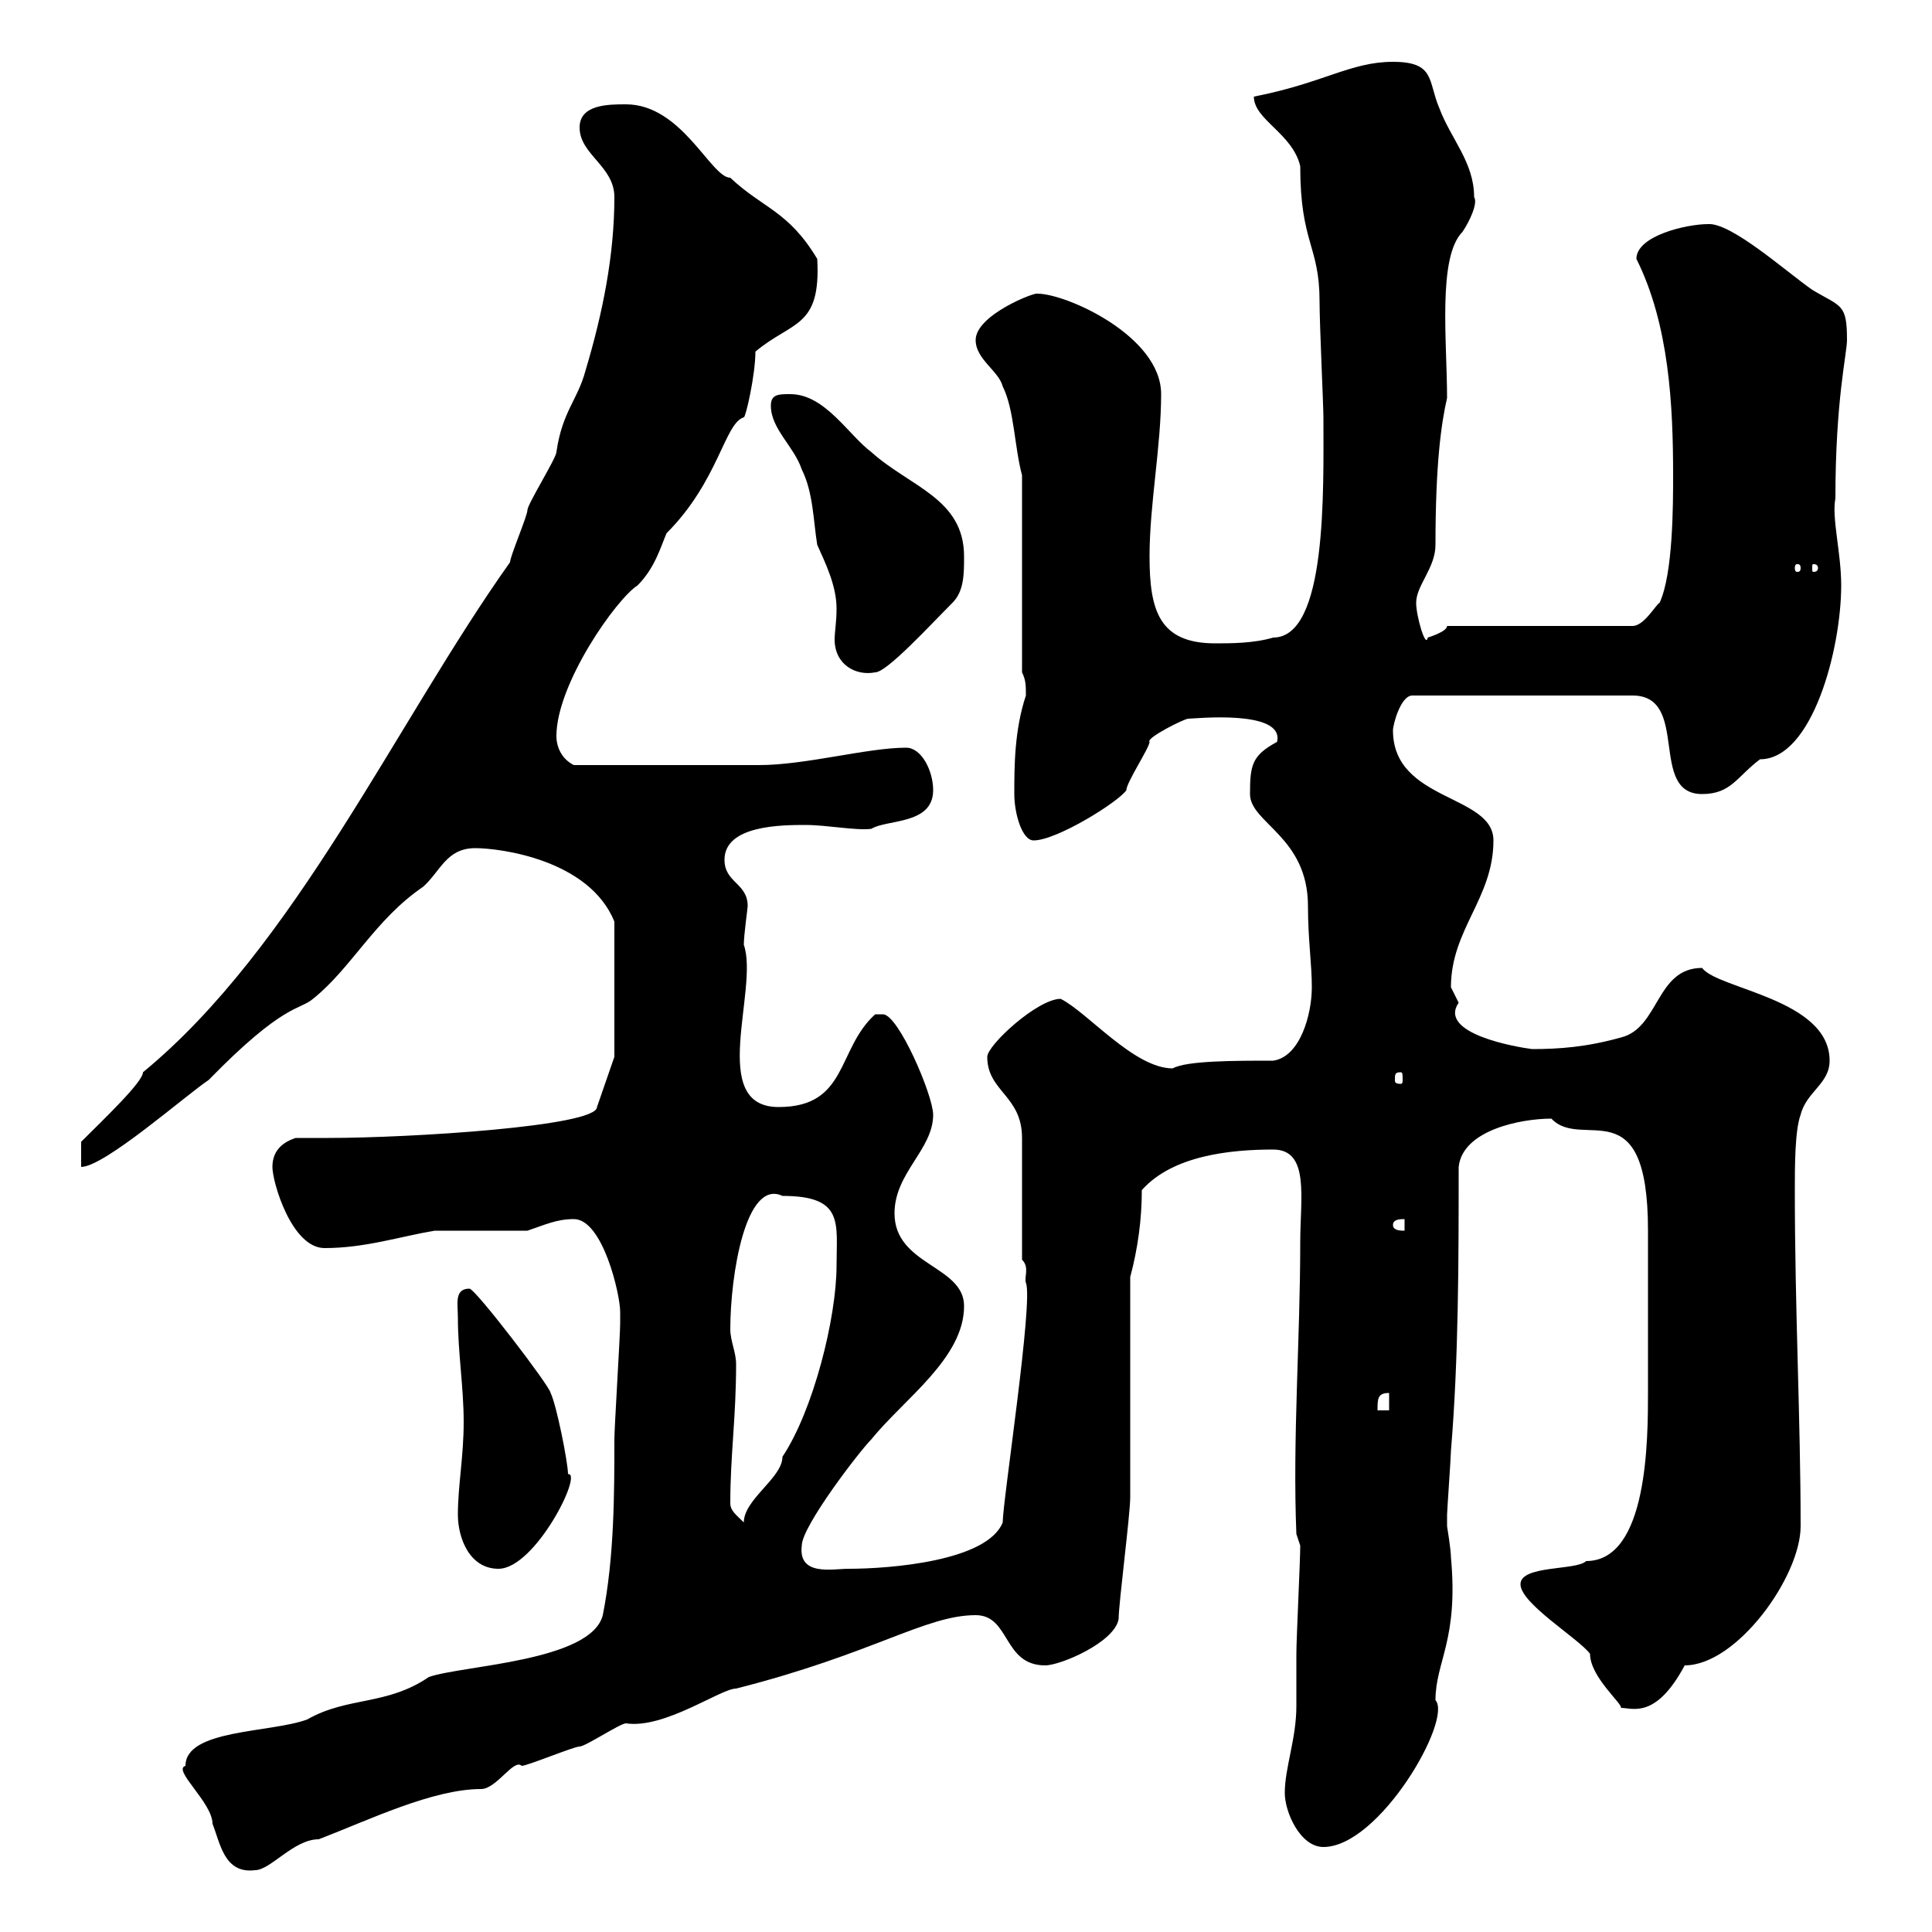 <svg xmlns="http://www.w3.org/2000/svg" xmlns:xlink="http://www.w3.org/1999/xlink" width="300" height="300"><path d="M28.80 274.20C26.70 274.80 33 279.90 33 283.20C34.20 286.20 34.80 291 39.60 290.40C42 290.40 45.60 285.60 49.50 285.60C57.30 282.60 67.20 277.80 74.70 277.80C77.10 277.80 79.80 273 81 274.20C81.90 274.20 89.10 271.20 90 271.20C90.90 271.20 96.30 267.60 97.20 267.60C103.20 268.50 111.90 262.20 114.30 262.20C135.60 256.80 143.70 250.80 151.50 250.80C156.90 250.80 155.70 258.60 162.30 258.60C164.70 258.60 173.10 255 173.70 251.40C173.70 249 175.50 235.20 175.50 232.50C175.50 227.10 175.50 203.70 175.50 198.30C176.70 193.80 177.30 189.30 177.30 184.80C182.10 179.40 191.10 178.50 197.70 178.50C203.40 178.50 201.90 186 201.90 192.90C201.90 207.90 200.70 223.50 201.30 238.20L201.90 240C201.90 242.40 201.30 254.40 201.30 256.80C201.30 259.50 201.30 261.90 201.30 264.90C201.30 270 199.50 274.50 199.50 278.40C199.50 281.40 201.90 286.80 205.50 286.80C214.20 286.80 225.60 267 222.90 264C222.90 258 226.50 254.70 225.30 241.80C225.30 240.60 224.70 237 224.70 237C224.70 236.70 224.70 236.10 224.70 235.20C224.70 234.60 225.30 226.20 225.30 225.30C226.50 210.90 226.50 195.60 226.50 181.20C227.10 175.50 236.10 173.70 240.90 173.70C245.70 178.80 255.90 168.60 255.90 191.10C255.90 196.80 255.90 209.40 255.90 216C255.90 223.50 255.90 242.40 246.30 242.40C244.80 243.90 236.10 243 236.10 246C236.10 249 245.10 254.40 246.90 256.80C246.90 260.40 252 264.60 251.70 265.20C253.50 265.20 257.10 267 261.60 258.60C269.70 258.60 279.60 244.80 279.60 237C279.60 220.50 278.70 203.40 278.70 184.80C278.70 181.20 278.70 175.50 279.60 173.10C280.50 169.50 284.10 168.30 284.10 164.70C284.10 155.10 266.70 153.60 264.30 150.30C257.10 150.30 257.70 159.60 251.70 161.10C246.30 162.60 242.10 162.90 237.90 162.90C235.50 162.60 223.20 160.50 226.50 155.70C226.50 155.70 225.30 153.30 225.30 153.30C225.30 144.30 231.90 139.50 231.90 130.50C231.90 123.30 216.30 124.50 216.30 113.40C216.30 112.50 217.50 108 219.30 108L253.50 108C262.50 108 255.90 123.30 264.30 123.30C268.80 123.30 269.70 120.60 273.30 117.90C281.40 117.90 285.90 100.80 285.90 90.90C285.90 85.80 284.40 80.40 285 77.40C285 62.10 286.80 54.90 286.80 52.80C286.80 47.10 285.90 47.70 281.40 45C277.50 42.30 268.80 34.50 265.20 34.80C261.90 34.80 254.10 36.60 254.10 40.20C259.20 50.40 259.80 63 259.80 73.80C259.80 78.30 259.80 89.10 257.70 93.60C257.10 93.90 255.30 97.20 253.50 97.20L224.70 97.20C224.70 98.10 221.70 99 221.70 99C221.40 100.80 219.90 95.70 219.90 93.60C219.90 90.90 222.90 88.20 222.90 84.60C222.90 72 223.80 65.70 224.70 61.80C224.70 53.10 223.20 39.90 227.10 36C228.30 34.20 229.50 31.50 228.90 30.60C228.90 25.20 225.30 21.60 223.50 16.80C221.70 12.60 222.90 9.60 216.30 9.60C209.70 9.60 205.50 12.90 194.70 15C194.70 18.60 200.70 20.70 201.90 25.80C201.90 37.80 204.90 38.10 204.90 46.80C204.90 50.40 205.50 63 205.50 64.80C205.50 76.20 206.10 99 197.70 99C194.70 99.90 191.10 99.90 188.70 99.90C180 99.90 178.50 94.80 178.50 86.40C178.50 78.30 180.30 69.30 180.30 61.20C180.30 52.20 165.60 45.60 161.10 45.60C160.80 45.30 151.50 48.90 151.50 52.80C151.50 55.80 155.10 57.60 155.70 60C157.50 63.60 157.50 69.30 158.70 73.80L158.70 104.40C159.30 105.60 159.30 106.50 159.30 108C157.50 113.40 157.50 119.10 157.50 123.30C157.50 126.30 158.70 130.50 160.50 130.50C164.10 130.50 173.70 124.50 174.90 122.70C174.90 121.50 178.50 116.10 178.50 115.20C177.90 114.60 183.90 111.60 184.50 111.60C185.40 111.60 199.50 110.10 198.30 115.20C194.40 117.30 194.10 118.80 194.10 123.30C194.10 127.80 203.10 129.90 203.10 140.70C203.10 145.80 203.70 149.70 203.70 153.30C203.70 157.50 201.90 164.10 197.70 164.70C191.70 164.70 184.20 164.70 182.10 165.90C176.10 165.90 168.90 157.20 164.70 155.10C161.10 155.10 153.30 162.30 153.30 164.10C153.30 169.50 158.70 170.10 158.70 176.70C158.70 179.40 158.70 192.90 158.70 195.60C159.90 196.80 159 198.30 159.30 199.20C160.50 201.90 155.70 233.10 155.70 236.40C153.30 242.40 138.30 243.60 131.70 243.60C129.30 243.60 123.90 244.80 124.50 240C124.50 237 133.50 225.30 135.30 223.50C140.40 217.20 149.70 210.90 149.70 202.80C149.70 196.50 138.90 196.50 138.90 188.40C138.90 182.10 144.90 178.50 144.90 173.10C144.90 170.10 139.50 157.50 137.10 157.50C135.90 157.50 135.90 157.50 135.90 157.50C129.90 162.90 131.70 171.90 120.90 171.90C109.80 171.90 117.90 153.60 115.50 146.70C115.50 145.20 116.10 141 116.10 140.70C116.10 137.10 112.50 137.10 112.50 133.50C112.50 128.10 121.50 128.10 125.10 128.10C128.40 128.10 132.90 129 135.30 128.70C137.70 127.20 144.90 128.10 144.90 122.70C144.90 119.70 143.10 116.10 140.70 116.10C134.70 116.10 125.10 118.80 117.90 118.80C112.20 118.80 101.10 118.80 89.10 118.80C87.30 117.90 86.40 116.10 86.40 114.30C86.40 106.20 95.70 93 99 90.90C101.70 88.20 102.60 84.90 103.50 82.80C111.60 74.70 112.50 65.70 115.50 64.80C115.80 64.80 117.30 58.20 117.30 54.60C123 49.80 127.50 51 126.90 40.20C122.40 32.70 118.50 32.40 113.40 27.60C110.40 27.60 105.90 16.20 97.20 16.20C94.50 16.20 90 16.20 90 19.80C90 24 95.40 25.80 95.40 30.60C95.40 39.60 93.60 48.60 90.90 57.60C89.70 62.10 87.30 63.90 86.40 70.20C86.40 71.10 81.90 78.30 81.90 79.20C81.90 80.10 79.20 86.40 79.20 87.30C61.50 112.20 45.90 147 22.20 166.50C22.20 168 16.20 173.70 12.60 177.30L12.60 181.20C16.20 181.20 28.80 170.10 32.40 167.70C44.10 155.70 46.50 156.90 48.60 155.10C54.60 150.30 58.20 142.80 65.70 137.70C68.40 135.30 69.30 131.70 73.80 131.70C77.70 131.70 91.50 133.50 95.40 143.10L95.40 164.10L92.70 171.90C92.70 174.90 63.60 176.70 51 176.70C49.20 176.70 47.40 176.70 45.90 176.70C44.10 177.30 42.30 178.50 42.30 181.20C42.30 183.60 45.30 193.80 50.40 193.80C56.70 193.80 62.10 192 67.50 191.10C69.30 191.10 80.10 191.10 81.90 191.10C84.60 190.20 86.40 189.30 89.10 189.30C93.60 189.30 96.30 201 96.30 203.70C96.30 204.60 96.30 205.50 96.30 205.50C96.30 207.30 95.40 221.70 95.40 223.50C95.40 231.60 95.40 241.80 93.60 250.80C91.80 258 71.70 258.60 66.60 260.40C60 264.90 54 263.40 47.70 267C42 269.10 28.80 268.50 28.80 274.20ZM71.10 235.20C71.10 238.80 72.90 243.60 77.40 243.60C83.10 243.60 90.60 228.60 88.20 228.90C88.20 227.10 86.40 218.10 85.50 216.30C85.50 215.40 73.80 200.10 72.90 200.10C70.50 200.10 71.10 202.50 71.10 204.60C71.10 210 72 215.40 72 220.80C72 226.20 71.10 230.70 71.10 235.20ZM113.40 233.40C113.40 225.90 114.30 220.20 114.30 211.80C114.30 210 113.40 208.20 113.40 206.40C113.40 198 115.80 183 121.50 185.70C131.10 185.70 129.90 189.90 129.90 196.50C129.90 204.60 126.30 219 121.50 226.20C121.50 229.50 115.50 232.80 115.50 236.40C114.30 235.20 113.40 234.60 113.40 233.40ZM215.70 216.30L215.70 219L213.90 219C213.90 217.20 213.90 216.30 215.70 216.30ZM216.30 190.20C216.30 189.30 217.50 189.30 218.10 189.30L218.10 191.10C217.50 191.10 216.30 191.10 216.30 190.20ZM217.50 166.50C217.80 166.50 217.80 166.80 217.80 167.70C217.80 168 217.80 168.30 217.50 168.30C216.60 168.30 216.60 168 216.60 167.70C216.60 166.80 216.60 166.50 217.50 166.50ZM119.70 63C119.70 66.60 123.30 69.30 124.50 72.90C126.30 76.50 126.30 81 126.90 84.60C128.10 87.30 129.90 90.90 129.90 94.50C129.90 96.60 129.60 98.10 129.60 99.30C129.60 103.20 132.90 105 135.90 104.40C137.70 104.40 144.30 97.20 147.90 93.60C149.70 91.80 149.70 89.10 149.70 86.40C149.70 77.40 141.30 75.60 135.30 70.20C131.70 67.50 128.10 61.20 122.70 61.20C120.90 61.20 119.70 61.20 119.70 63ZM279.60 88.20C279.60 88.80 279.30 88.80 279 88.80C279 88.80 278.70 88.80 278.70 88.20C278.70 87.60 279 87.60 279 87.60C279.30 87.60 279.60 87.60 279.60 88.20ZM282.30 88.20C282.30 88.80 281.70 88.80 281.70 88.80C281.40 88.80 281.40 88.80 281.40 88.20C281.40 87.60 281.40 87.60 281.70 87.60C281.70 87.60 282.30 87.60 282.30 88.20Z"/></svg>